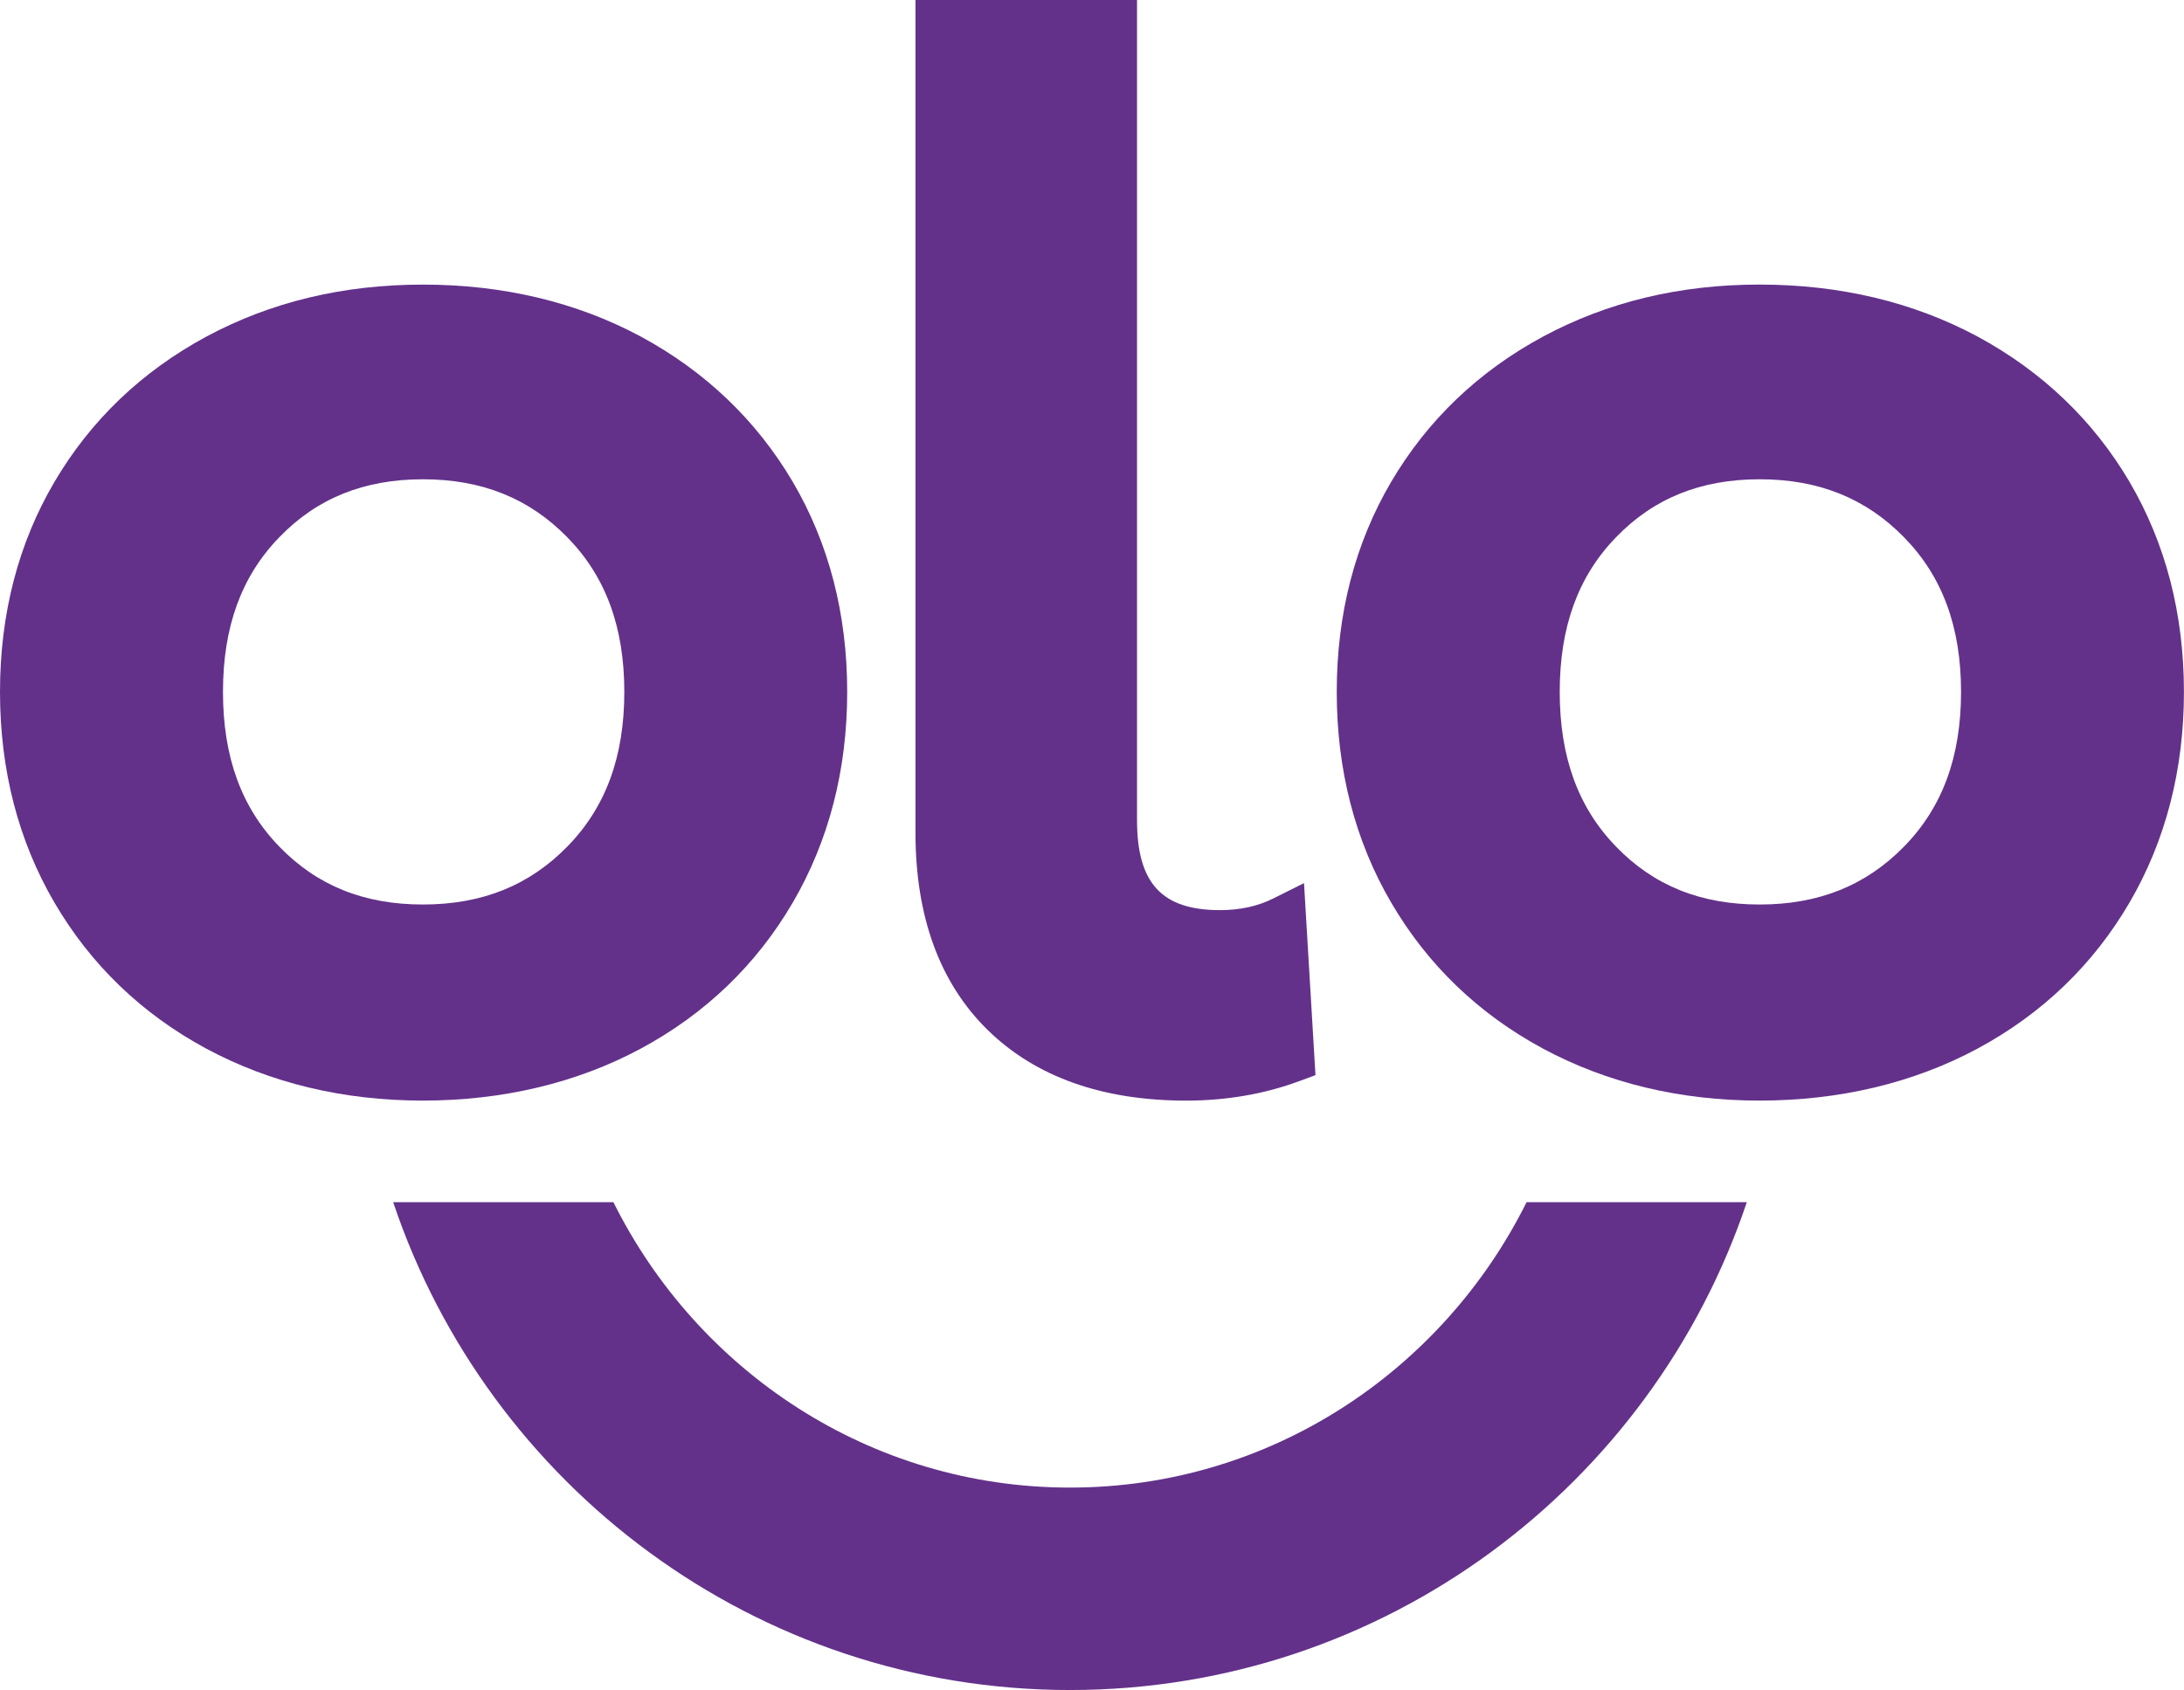 <svg viewBox="0 0 652.11 504.75" xmlns="http://www.w3.org/2000/svg" data-name="Capa 2" id="Capa_2">
  <defs>
    <style>
      .cls-1 {
        fill: #63318a;
      }
    </style>
  </defs>
  <g data-name="Capa 1" id="Capa_1">
    <g>
      <path d="M191.33,100.51c-19.17-10.28-41.06-15.51-65.05-15.51s-45.48,5.23-64.67,15.53c-19.26,10.39-34.51,24.98-45.32,43.34C5.47,162.22,0,183.34,0,206.64s5.47,44.51,16.28,62.97c10.83,18.53,26.08,33.21,45.32,43.58,19.15,10.28,40.91,15.51,64.67,15.51s45.92-5.23,65.07-15.53c19.22-10.35,34.49-25,45.34-43.56,10.81-18.51,16.28-39.7,16.28-62.97s-5.47-44.39-16.28-62.78c-10.86-18.38-26.1-32.94-45.37-43.36ZM126.28,270.14c-17.61,0-31.64-5.65-42.89-17.3-11.32-11.67-16.81-26.79-16.81-46.2s5.49-34.51,16.81-46.18c11.25-11.65,25.29-17.32,42.89-17.32s31.71,5.67,43.12,17.34c11.45,11.69,17.01,26.79,17.01,46.16s-5.56,34.49-17.01,46.18c-11.39,11.65-25.49,17.32-43.12,17.32Z" class="cls-1"></path>
      <path d="M380.19,268.33c-4.61,2.32-9.97,3.49-15.91,3.49-17.37,0-24.78-8.03-24.78-26.88V0h-66.15v248.72c0,25.07,7.26,44.9,21.6,58.94,14.3,13.97,34.22,21.05,59.22,21.05,11.98,0,23.41-1.96,33.91-5.87l4.7-1.74-3.42-57.35-9.18,4.59Z" class="cls-1"></path>
      <path d="M635.82,143.86c-10.86-18.38-26.1-32.94-45.37-43.36-19.17-10.28-41.06-15.51-65.05-15.51s-45.48,5.23-64.67,15.53c-19.26,10.39-34.51,24.98-45.32,43.34-10.81,18.36-16.28,39.47-16.28,62.78s5.47,44.51,16.28,62.97c10.83,18.53,26.08,33.21,45.32,43.58,19.15,10.28,40.91,15.51,64.67,15.51s45.92-5.23,65.07-15.53c19.22-10.35,34.49-25,45.34-43.56,10.81-18.51,16.28-39.7,16.28-62.97s-5.47-44.39-16.28-62.78ZM525.41,143.14c17.61,0,31.71,5.67,43.12,17.34,11.45,11.69,17.01,26.79,17.01,46.16s-5.56,34.49-17.01,46.18c-11.39,11.65-25.49,17.32-43.12,17.32s-31.64-5.65-42.89-17.3c-11.32-11.67-16.81-26.79-16.81-46.2s5.49-34.51,16.81-46.18c11.25-11.65,25.29-17.32,42.89-17.32Z" class="cls-1"></path>
      <path d="M455.81,359.05c-25.03,50.28-76.44,85.23-136.32,85.23s-111.3-34.94-136.33-85.23h-65.76c28.34,84.54,108.14,145.69,202.09,145.69s173.74-61.16,202.08-145.69h-65.76Z" class="cls-1"></path>
    </g>
  </g>
</svg>